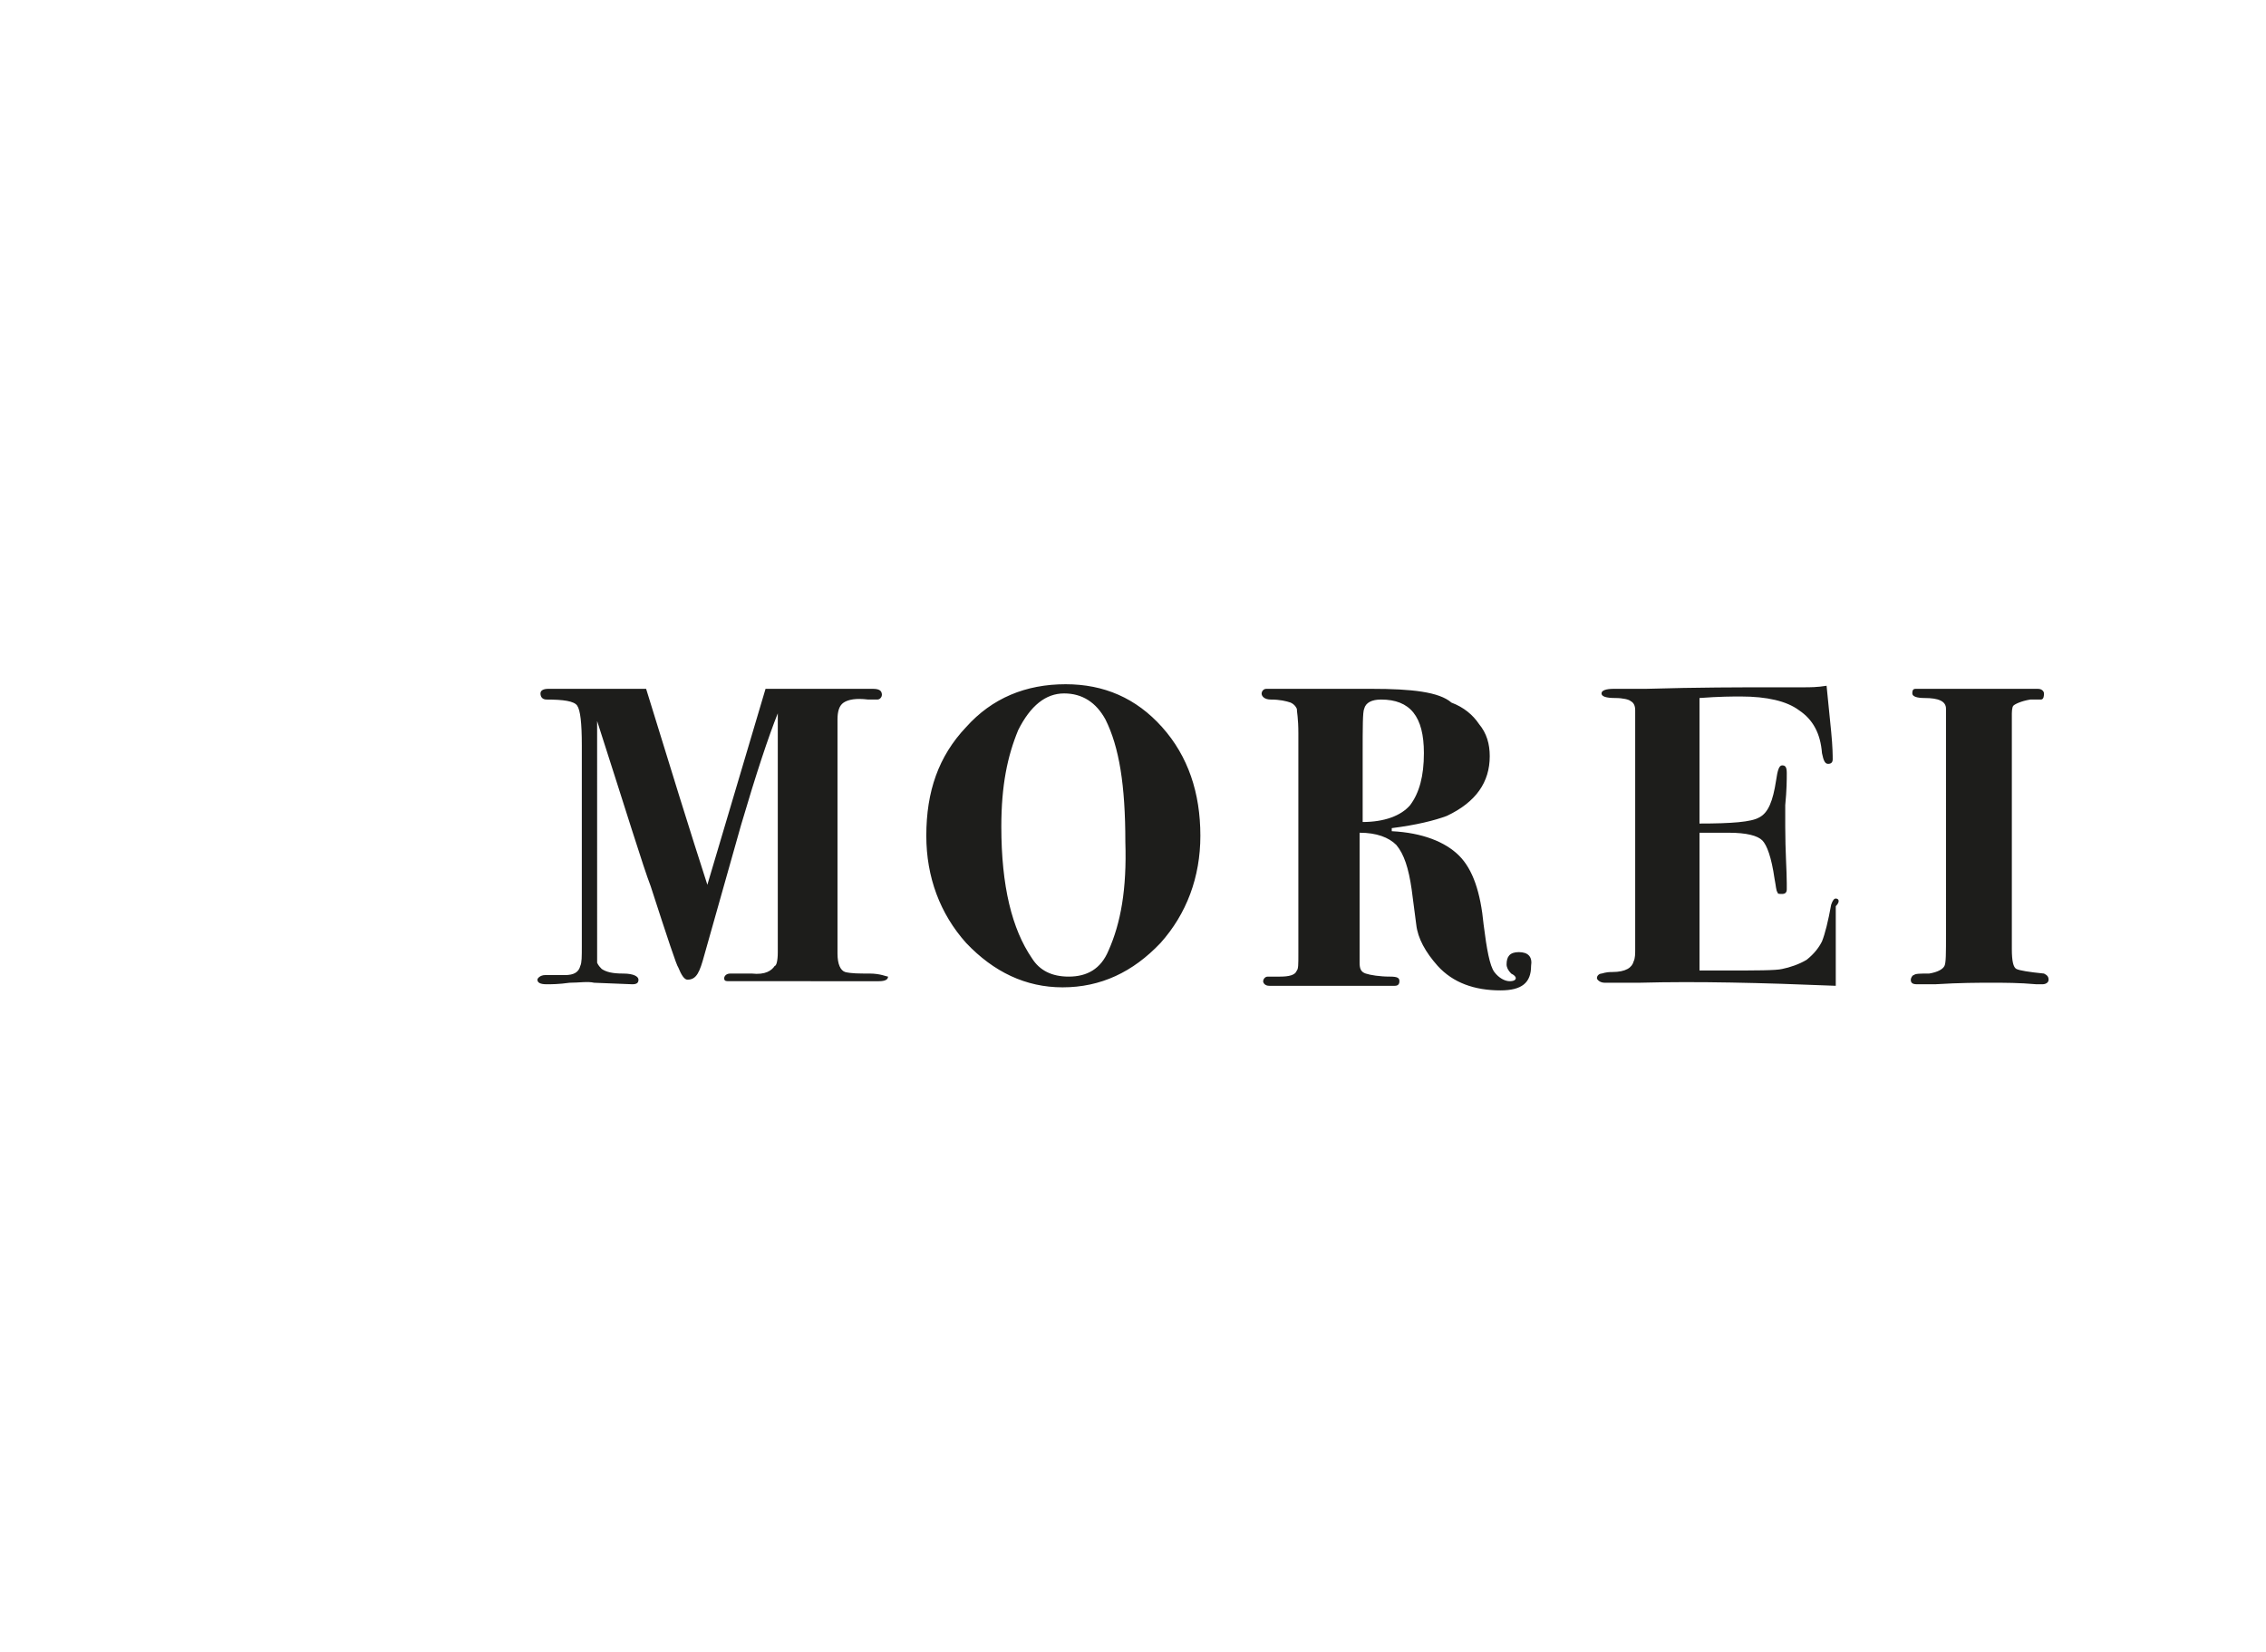 <?xml version="1.0" encoding="utf-8"?>
<!-- Generator: Adobe Illustrator 23.0.4, SVG Export Plug-In . SVG Version: 6.00 Build 0)  -->
<svg version="1.1" id="Livello_1" xmlns="http://www.w3.org/2000/svg" xmlns:xlink="http://www.w3.org/1999/xlink" x="0px" y="0px"
	 viewBox="0 0 148 107.9" style="enable-background:new 0 0 148 107.9;" xml:space="preserve">
<style type="text/css">
	.st0{fill:#1D1D1B;}
</style>
<g>
	<path class="st0" d="M133.5,63.6c-1-0.1-1.6-0.2-1.8-0.3c-0.2-0.1-0.3-0.5-0.3-1.3V46.6c0,0,0-0.4,0.1-0.5c0.1-0.1,0.5-0.3,1.1-0.4
		c0.5,0,0.7,0,0.7,0c0.2,0,0.2-0.3,0.2-0.4c0-0.1-0.1-0.3-0.4-0.3h-0.3h-1.2h-1.3h-1.4h-2.2h-1c-0.4,0-0.5,0-0.6,0
		c-0.2,0-0.2,0.2-0.2,0.3c0,0.2,0.3,0.3,0.8,0.3c0.9,0,1.4,0.2,1.4,0.7c0,0,0,0.1,0,0.5v0.8V61c0,1.3,0,1.9-0.1,2.1
		c-0.1,0.2-0.4,0.4-1,0.5c-0.6,0-0.9,0-1,0.1c-0.1,0-0.2,0.2-0.2,0.3c0,0.2,0.1,0.3,0.4,0.3c0.3,0,0.7,0,1.2,0
		c1.6-0.1,2.8-0.1,3.7-0.1c0.8,0,1.8,0,2.9,0.1c0.1,0,0.2,0,0.4,0c0.2,0,0.4-0.1,0.4-0.3C133.8,63.8,133.7,63.7,133.5,63.6
		 M119.9,58.7c-0.1,0-0.2,0.1-0.3,0.4c-0.2,1.1-0.4,1.9-0.6,2.4c-0.2,0.4-0.5,0.8-1,1.2c-0.5,0.3-1.1,0.5-1.6,0.6
		c-0.4,0.1-1.7,0.1-3.7,0.1H111v-9h1.9c1.2,0,1.9,0.2,2.2,0.5c0.3,0.3,0.6,1.1,0.8,2.5c0.1,0.5,0.1,0.8,0.2,0.9
		c0,0.1,0.1,0.1,0.3,0.1c0.2,0,0.3-0.1,0.3-0.3c0-0.2,0-0.3,0-0.4c0-0.8-0.1-2.1-0.1-3.7c0-0.6,0-1.1,0-1.4c0.1-1,0.1-1.7,0.1-2.1
		s-0.1-0.5-0.3-0.5c-0.2,0-0.3,0.3-0.4,1c-0.2,1.3-0.5,2.1-1.1,2.4c-0.5,0.3-1.8,0.4-3.9,0.4v-8.2c1.3-0.1,2.2-0.1,2.7-0.1
		c1.7,0,3,0.3,3.8,0.9c0.9,0.6,1.4,1.5,1.5,2.8c0.1,0.5,0.2,0.7,0.4,0.7c0.2,0,0.3-0.1,0.3-0.3c0-0.2,0-0.8-0.1-1.8l-0.3-3
		c-0.6,0.1-1.1,0.1-1.5,0.1h-1.9c-2.2,0-5,0-8.4,0.1c-0.9,0-1.6,0-2.1,0c-0.5,0-0.8,0.1-0.8,0.3c0,0.2,0.3,0.3,0.9,0.3
		c0.5,0,0.9,0.1,1,0.2c0.2,0.1,0.3,0.3,0.3,0.6c0,0.1,0,0.7,0,1.8V62c0,0.3,0,0.6-0.1,0.8c-0.1,0.4-0.5,0.7-1.4,0.7
		c-0.5,0-0.6,0.1-0.7,0.1c-0.1,0-0.3,0.1-0.3,0.3c0,0.1,0.2,0.3,0.5,0.3h2.3c3.7-0.1,7.9,0,12.8,0.2c0,0,0-0.3,0-0.7
		c0-0.4,0-1,0-1.9c0-1.7,0-2.5,0-2.6C120.2,58.9,120.1,58.7,119.9,58.7 M92.1,52.6c-0.6,0.7-1.7,1.1-3.1,1.1v-4.4c0-1.8,0-2.8,0.1-3
		c0.1-0.4,0.5-0.6,1.1-0.6c1.9,0,2.8,1.1,2.8,3.5C93,50.7,92.7,51.8,92.1,52.6 M99.2,62.2c-0.6,0-0.8,0.3-0.8,0.8
		c0,0.2,0.1,0.4,0.3,0.6c0.2,0.1,0.3,0.2,0.3,0.3c0,0.1-0.1,0.2-0.4,0.2c-0.3,0-0.7-0.2-1-0.6c-0.3-0.4-0.5-1.5-0.7-3.1
		c-0.2-2.1-0.7-3.6-1.6-4.5c-0.9-0.9-2.4-1.5-4.4-1.6l0-0.2c1.6-0.2,2.8-0.5,3.6-0.8c1.9-0.9,2.8-2.2,2.8-3.9c0-0.8-0.2-1.5-0.7-2.1
		c-0.4-0.6-1-1.1-1.8-1.4C94,45.2,92.2,45,89.6,45H88h-1h-0.6h-0.9h-1H84c-0.7,0-1.2,0-1.3,0c-0.2,0-0.3,0.2-0.3,0.3
		c0,0.2,0.2,0.4,0.6,0.4c0.6,0,1,0.1,1.3,0.2c0.2,0.1,0.3,0.2,0.4,0.4c0,0.2,0.1,0.6,0.1,1.6v14.4c0,0.7,0,1-0.1,1.1
		c-0.1,0.3-0.5,0.4-1.1,0.4c-0.2,0-0.7,0-0.8,0c-0.2,0-0.3,0.2-0.3,0.3c0,0.1,0.1,0.3,0.4,0.3H84h0.4h0.6h2H88h0.4h2.7
		c0.2,0,0.3-0.1,0.3-0.3c0-0.2-0.1-0.3-0.6-0.3c-0.7,0-1.3-0.1-1.6-0.2c-0.3-0.1-0.4-0.3-0.4-0.7c0-0.1,0-0.8,0-2.3v-6.2
		c1.1,0,1.9,0.3,2.4,0.8c0.5,0.6,0.8,1.5,1,2.9l0.3,2.3c0.1,0.9,0.6,1.8,1.4,2.7c1,1.1,2.4,1.6,4.1,1.6c1.4,0,2-0.5,2-1.6
		C100.1,62.5,99.8,62.2,99.2,62.2 M72.4,62.1c-0.5,1.2-1.4,1.7-2.6,1.7c-1.1,0-1.9-0.4-2.4-1.2c-1.3-1.9-2-4.7-2-8.6
		c0-2.7,0.4-4.6,1.1-6.3c0.8-1.6,1.8-2.4,3-2.4c1.2,0,2.1,0.6,2.7,1.7c0.9,1.8,1.3,4.3,1.3,8C73.6,58.1,73.2,60.3,72.4,62.1
		 M75.9,47.5c-1.7-1.9-3.8-2.8-6.3-2.8c-2.6,0-4.8,0.9-6.5,2.8c-1.8,1.9-2.6,4.2-2.6,7.1c0,2.7,0.9,5.1,2.6,7
		c1.8,1.9,3.9,2.9,6.3,2.9c2.5,0,4.6-1,6.4-2.9c1.7-1.9,2.6-4.3,2.6-7C78.4,51.8,77.6,49.4,75.9,47.5 M56.8,63.6
		c-0.7,0-1.2,0-1.6-0.1c-0.3-0.1-0.5-0.5-0.5-1.2v-7.6v-7V47c0-0.5,0.1-0.9,0.4-1.1c0.3-0.2,0.8-0.3,1.6-0.2h0.6
		c0.2,0,0.3-0.2,0.3-0.3c0-0.3-0.2-0.4-0.6-0.4h-1.3h-0.8h-0.5h-4.2L50,45l-3.8,12.8c-1.1-3.4-2.4-7.6-4-12.8c-0.1,0-0.2,0-0.3,0
		h-5.4h-0.7c-0.3,0-0.5,0.1-0.5,0.3c0,0.2,0.1,0.4,0.4,0.4c1.1,0,1.8,0.1,2,0.4c0.2,0.3,0.3,1.1,0.3,2.6v13.1c0,0.7,0,1.1-0.1,1.3
		c-0.1,0.4-0.4,0.6-1,0.6c-0.1,0-0.6,0-1.3,0c-0.3,0-0.5,0.2-0.5,0.3c0,0.2,0.2,0.3,0.6,0.3c0.3,0,0.8,0,1.5-0.1
		c0.6,0,1.2-0.1,1.6,0l2.5,0.1c0.3,0,0.4-0.1,0.4-0.3c0-0.2-0.3-0.4-1-0.4c-0.7,0-1.1-0.1-1.4-0.3c-0.1-0.1-0.2-0.2-0.3-0.4
		c0-0.2,0-0.5,0-1.4V47.1c1.9,5.9,3,9.5,3.5,10.8c1.1,3.4,1.7,5.2,1.8,5.3c0.2,0.5,0.4,0.8,0.6,0.8c0.6,0,0.8-0.5,1.1-1.6l2.4-8.5
		c1-3.4,1.8-5.8,2.4-7.3c0,0,0,12,0,15.6c0,0.6-0.1,0.9-0.2,0.9c-0.2,0.3-0.6,0.6-1.5,0.5h-1.4c-0.3,0-0.4,0.2-0.4,0.3
		c0,0.2,0.1,0.2,0.4,0.2h0.7h2.5h1.3H55h2.2h0.2c0.4,0,0.6-0.1,0.6-0.3C57.9,63.8,57.5,63.6,56.8,63.6"/>
</g>
</svg>
